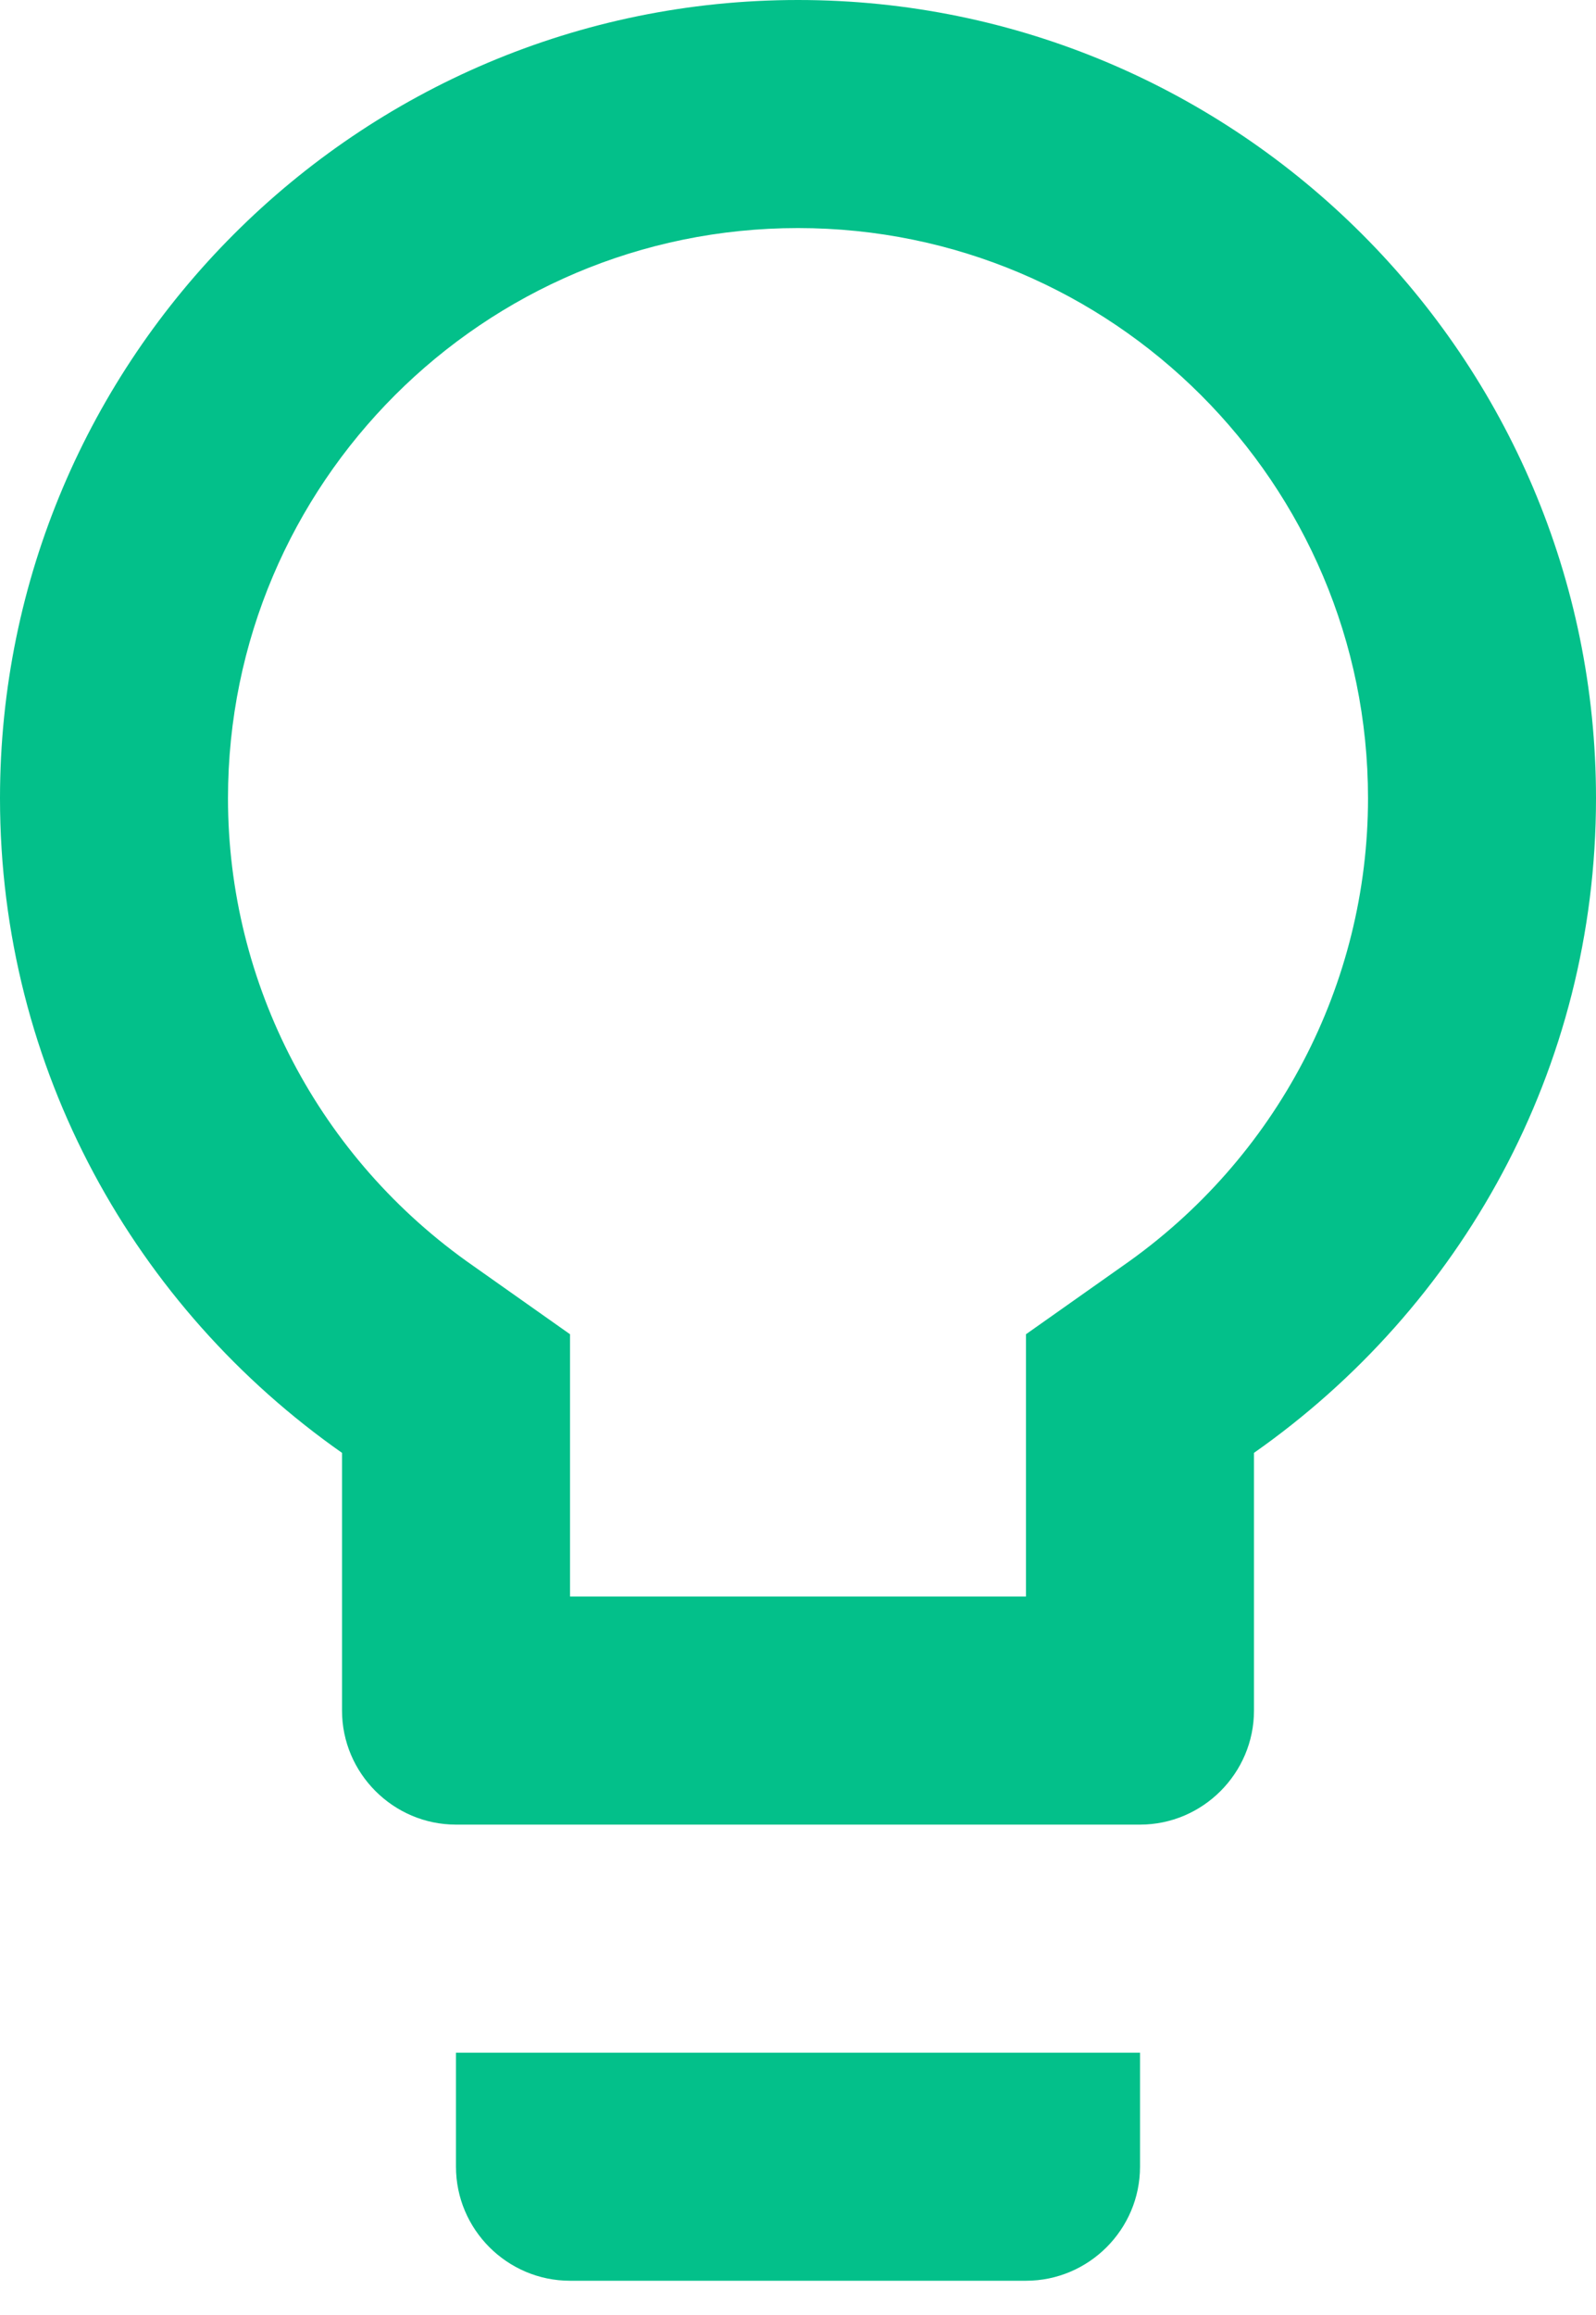 <?xml version="1.0" encoding="UTF-8"?>
<svg width="20px" height="29px" viewBox="0 0 20 29" version="1.1" xmlns="http://www.w3.org/2000/svg" xmlns:xlink="http://www.w3.org/1999/xlink">
    <!-- Generator: Sketch 59.1 (86144) - https://sketch.com -->
    <title>Shape</title>
    <desc>Created with Sketch.</desc>
    <g id="ALGEMENE-SCHERMERN" stroke="none" stroke-width="1" fill="none" fill-rule="evenodd">
        <g id="ZAKELIJKE-LAADOPLOSSINGEN" transform="translate(-1023, -2371)" fill="#03C08A">
            <g id="CTA" transform="translate(0, 2122)">
                <g id="Group-20" transform="translate(936, 0)">
                    <path d="M92.714,276.143 C92.714,276.929 93.357,277.571 94.143,277.571 L99.857,277.571 C100.643,277.571 101.286,276.929 101.286,276.143 L101.286,274.714 L92.714,274.714 L92.714,276.143 L92.714,276.143 Z M97,249 C91.486,249 87,253.486 87,259 C87,262.4 88.7,265.386 91.286,267.2 L91.286,270.429 C91.286,271.214 91.929,271.857 92.714,271.857 L101.286,271.857 C102.071,271.857 102.714,271.214 102.714,270.429 L102.714,267.2 C105.3,265.386 107,262.4 107,259 C107,253.486 102.514,249 97,249 L97,249 Z M101.071,264.857 L99.857,265.714 L99.857,269 L94.143,269 L94.143,265.714 L92.929,264.857 C91,263.514 89.857,261.329 89.857,259 C89.857,255.057 93.057,251.857 97,251.857 C100.943,251.857 104.143,255.057 104.143,259 C104.143,261.329 103,263.514 101.071,264.857 L101.071,264.857 Z" id="Shape"></path>
                </g>
            </g>
        </g>
    </g>
</svg>